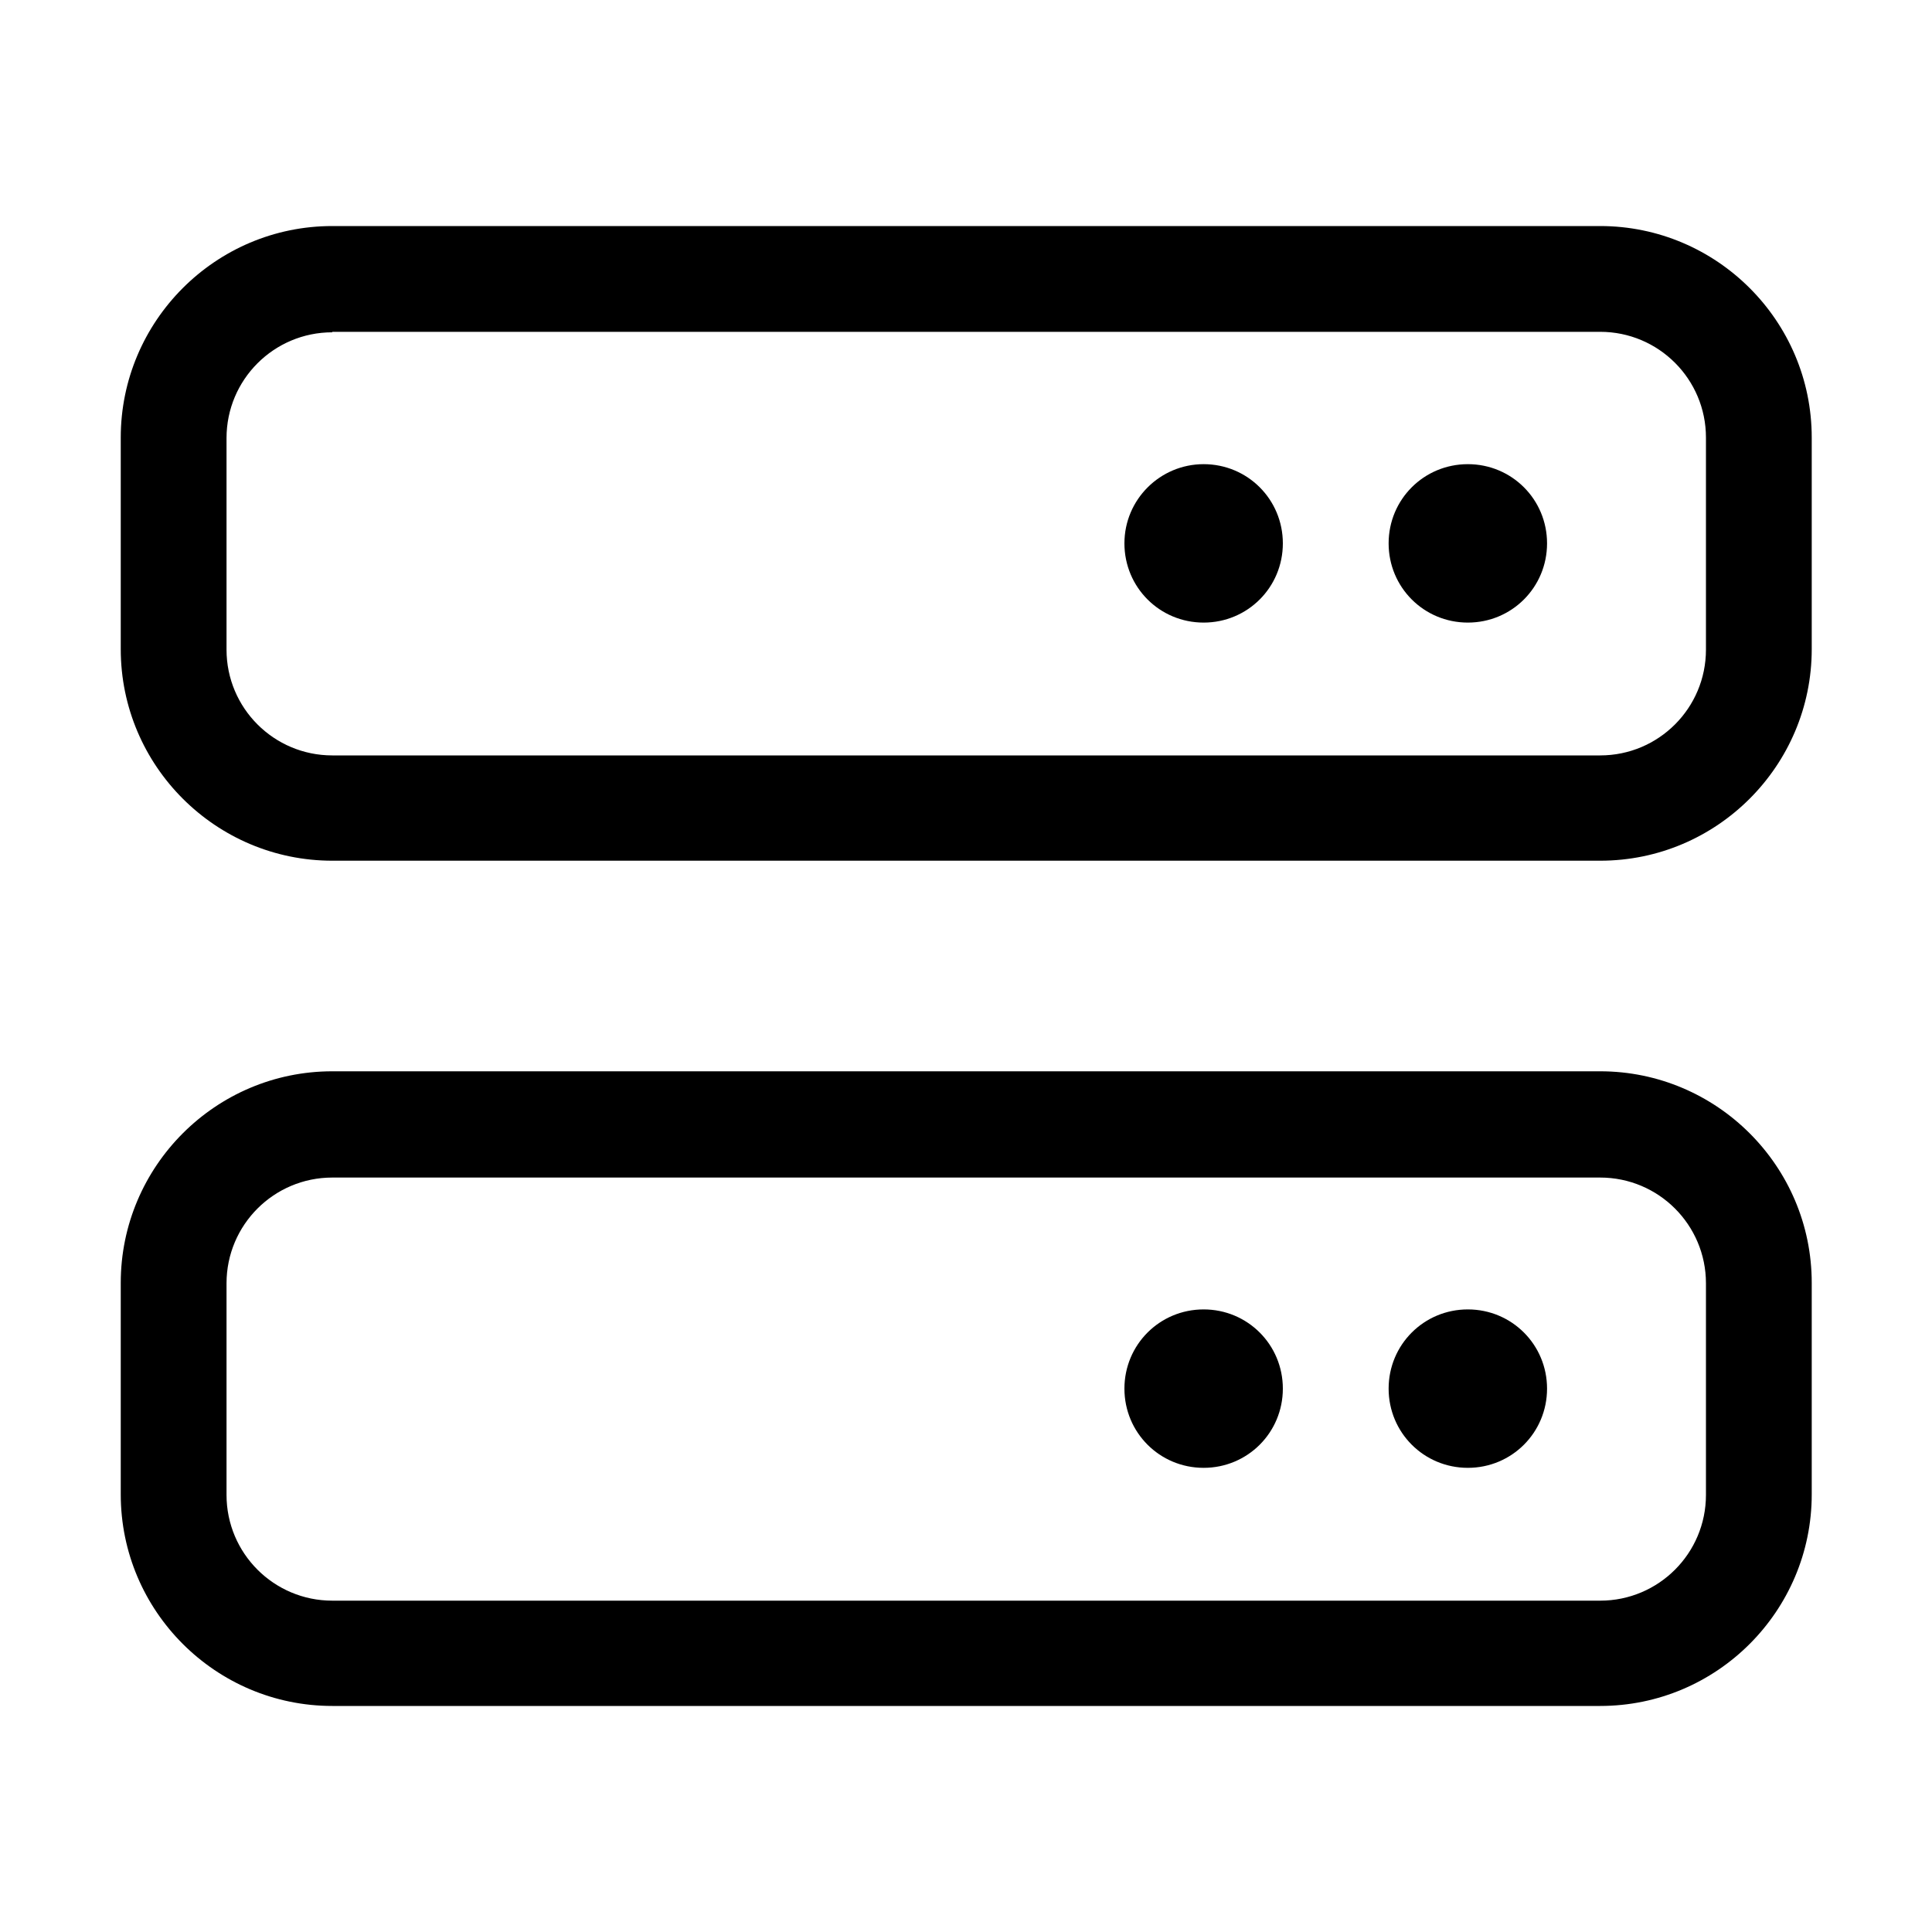 <?xml version="1.0" encoding="utf-8"?>
<!-- Generator: Adobe Illustrator 28.7.3, SVG Export Plug-In . SVG Version: 9.03 Build 54978)  -->
<!DOCTYPE svg PUBLIC "-//W3C//DTD SVG 1.1//EN" "http://www.w3.org/Graphics/SVG/1.1/DTD/svg11.dtd">
<svg version="1.1" id="Calque_1" xmlns:x="http://ns.adobe.com/Extensibility/1.0/" xmlns:i="http://ns.adobe.com/AdobeIllustrator/10.0/" xmlns:graph="http://ns.adobe.com/Graphs/1.0/"
	 xmlns="http://www.w3.org/2000/svg" xmlns:xlink="http://www.w3.org/1999/xlink" x="0px" y="0px" viewBox="0 0 400 400"
	 style="enable-background:new 0 0 400 400;" xml:space="preserve">
<path d="M68.8,68.8c-12.1,0-21.9,9.8-21.9,21.9v43.8c0,12.1,9.8,21.9,21.9,21.9h262.5c12.1,0,21.9-9.8,21.9-21.9V90.6
	c0-12.1-9.8-21.9-21.9-21.9H68.8z M25,90.6c0-24.1,19.6-43.8,43.8-43.8h262.5c24.1,0,43.8,19.6,43.8,43.8v43.8
	c0,24.1-19.6,43.8-43.8,43.8H68.8c-24.1,0-43.8-19.6-43.8-43.8V90.6z M68.8,243.8c-12.1,0-21.9,9.8-21.9,21.9v43.8
	c0,12.1,9.8,21.9,21.9,21.9h262.5c12.1,0,21.9-9.8,21.9-21.9v-43.8c0-12.1-9.8-21.9-21.9-21.9H68.8z M25,265.6
	c0-24.1,19.6-43.8,43.8-43.8h262.5c24.1,0,43.8,19.6,43.8,43.8v43.8c0,24.1-19.6,43.8-43.8,43.8H68.8c-24.1,0-43.8-19.6-43.8-43.8
	V265.6z M232.8,287.5c0-9.1,7.3-16.4,16.4-16.4s16.4,7.3,16.4,16.4s-7.3,16.4-16.4,16.4S232.8,296.6,232.8,287.5z M249.2,96.1
	c9.1,0,16.4,7.3,16.4,16.4s-7.3,16.4-16.4,16.4s-16.4-7.3-16.4-16.4S240.2,96.1,249.2,96.1z M287.5,287.5c0-9.1,7.3-16.4,16.4-16.4
	s16.4,7.3,16.4,16.4s-7.3,16.4-16.4,16.4S287.5,296.6,287.5,287.5z M303.9,96.1c9.1,0,16.4,7.3,16.4,16.4s-7.3,16.4-16.4,16.4
	s-16.4-7.3-16.4-16.4S294.8,96.1,303.9,96.1z"/>
</svg>
